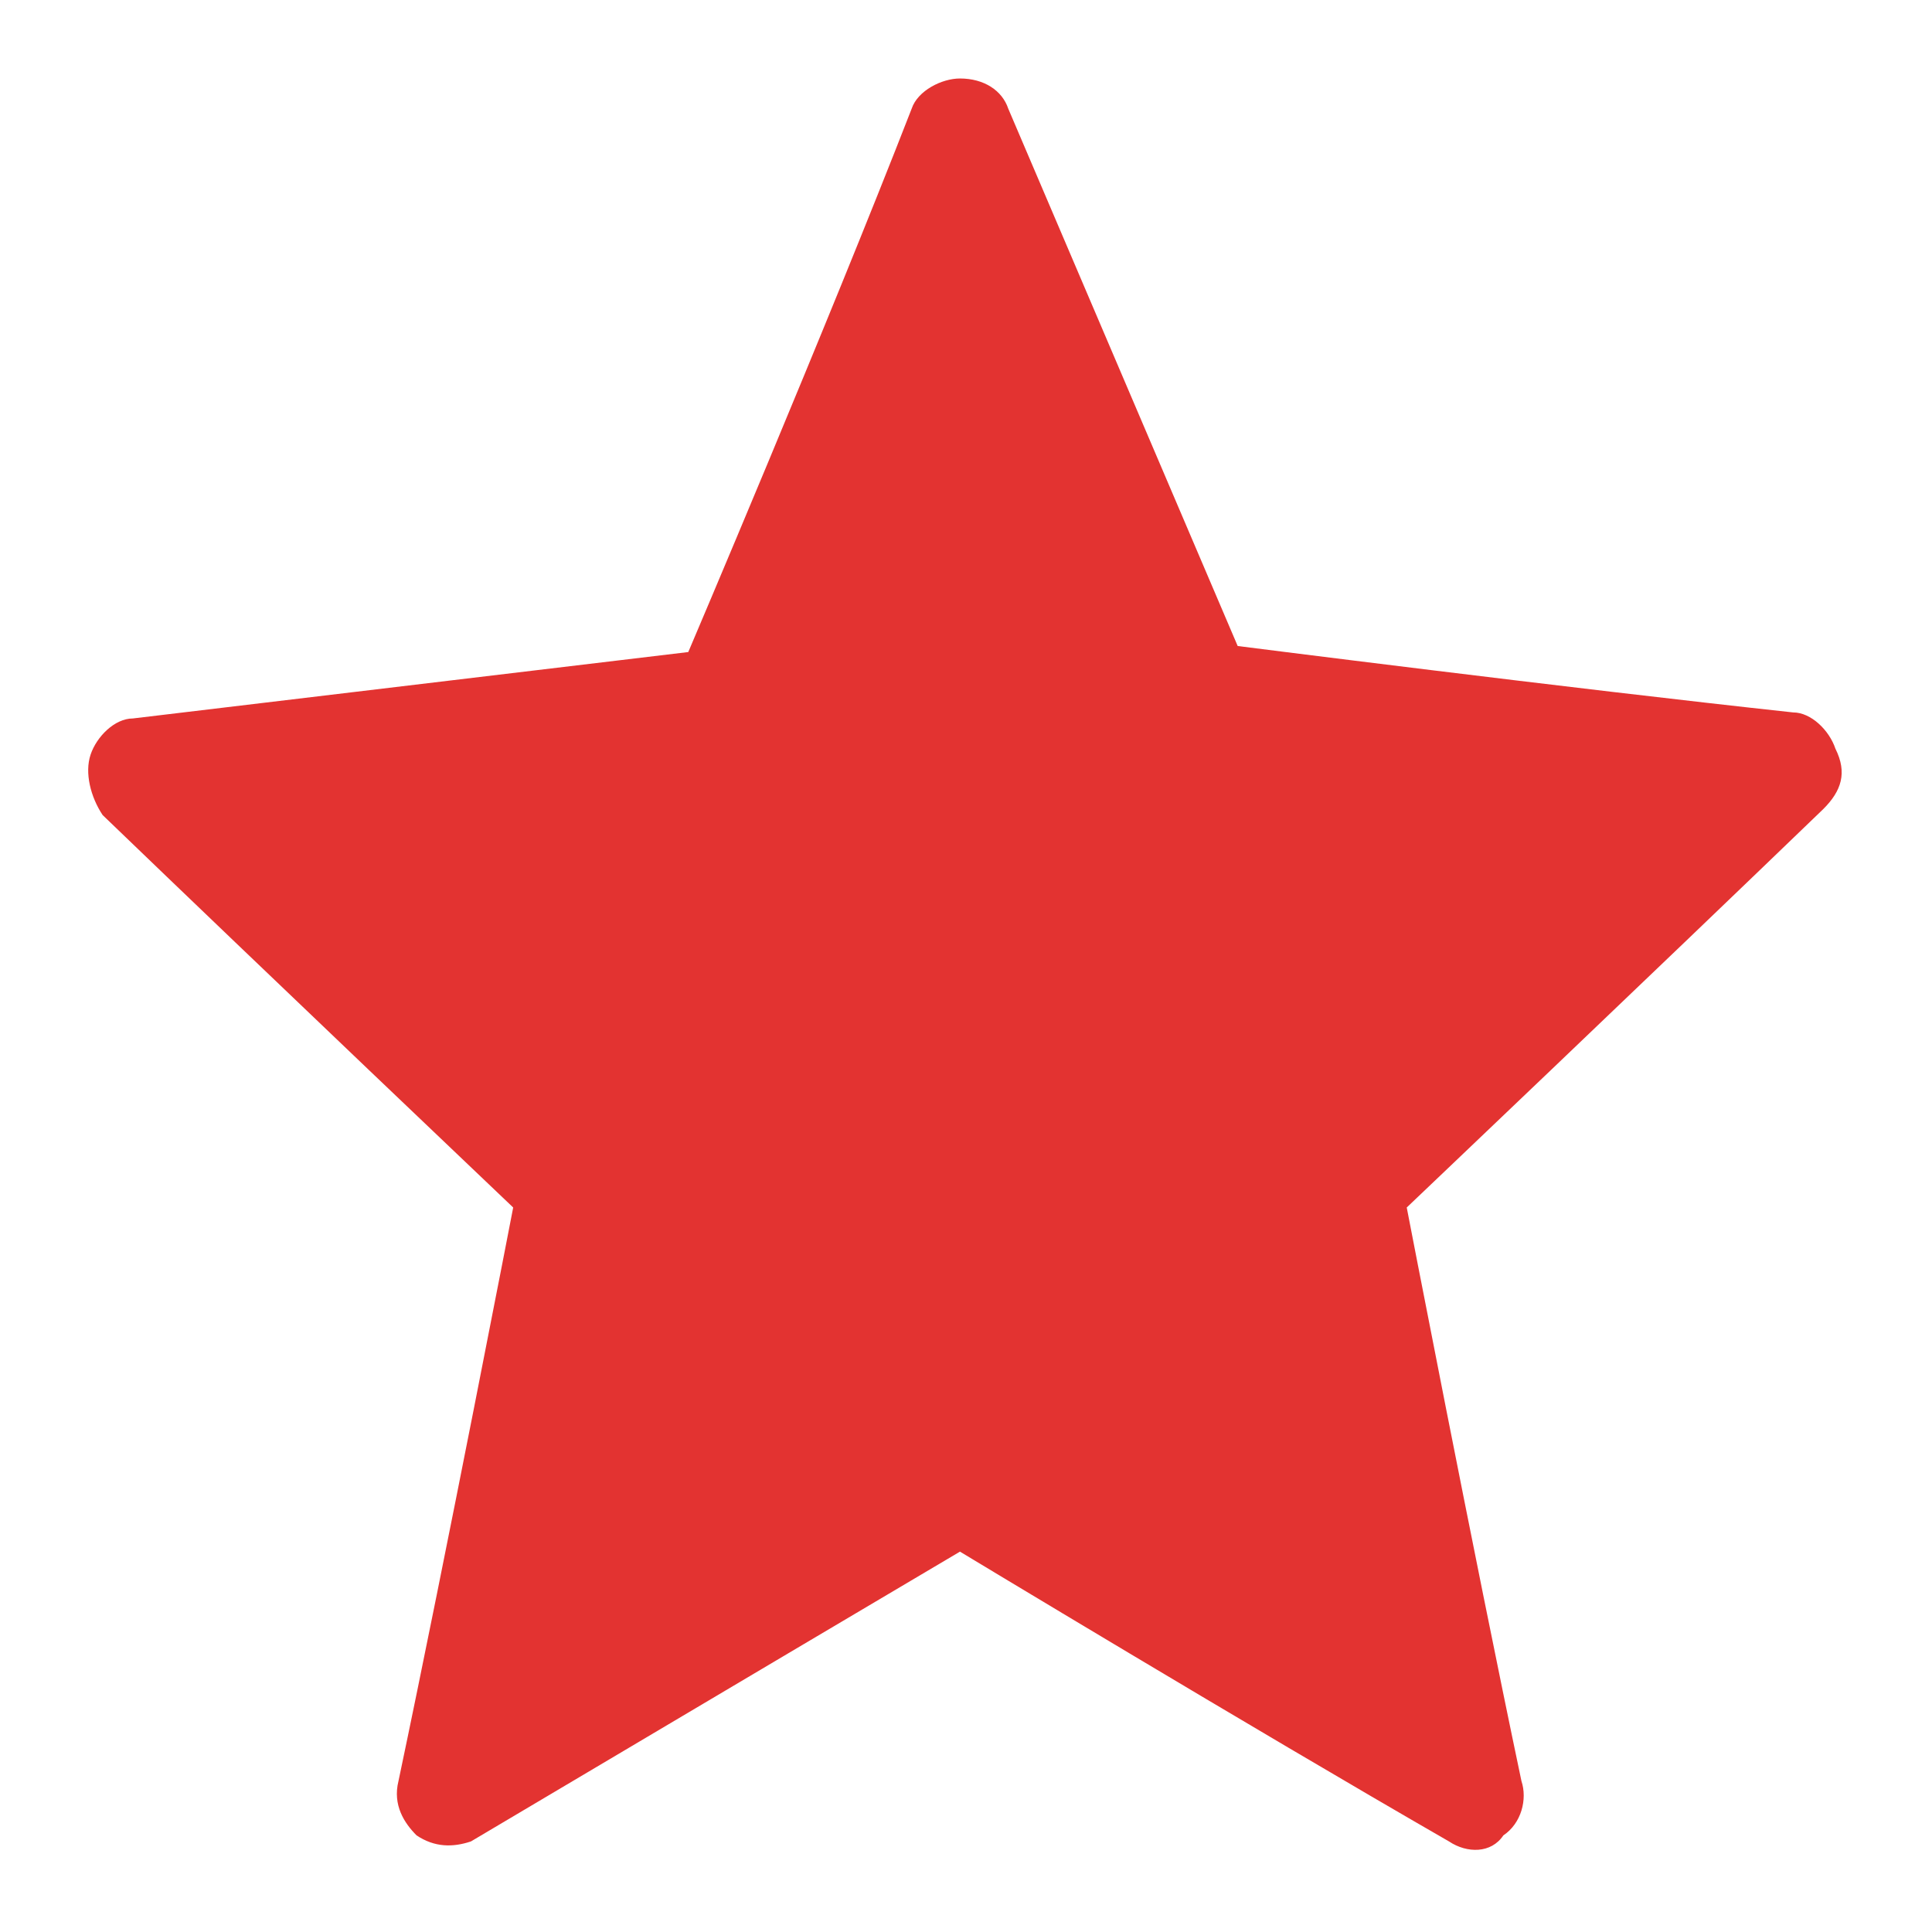 <?xml version="1.0" encoding="utf-8"?>
<!-- Generator: Adobe Illustrator 26.0.2, SVG Export Plug-In . SVG Version: 6.00 Build 0)  -->
<svg version="1.1" id="Layer_1" xmlns="http://www.w3.org/2000/svg" xmlns:xlink="http://www.w3.org/1999/xlink" x="0px" y="0px"
	 viewBox="0 0 32 32" style="enable-background:new 0 0 32 32;" xml:space="preserve">
<style type="text/css">
	.st0{fill:#E33331;}
</style>
<g transform="translate(-3.649 -4.034)">
	<g transform="translate(3.649 4.034)">
		<path class="st0" d="M11.4,10.8l-9.2,1.1c-0.3,0-0.6,0.3-0.7,0.6c-0.1,0.3,0,0.7,0.2,1C4.4,16.1,8.5,20,8.5,20s-1.1,5.7-1.9,9.5
			c-0.1,0.4,0.1,0.7,0.3,0.9c0.3,0.2,0.6,0.2,0.9,0.1c3.2-1.9,8.1-4.8,8.1-4.8s4.8,2.9,8.1,4.8c0.3,0.2,0.7,0.2,0.9-0.1
			c0.3-0.2,0.4-0.6,0.3-0.9c-0.8-3.8-1.9-9.5-1.9-9.5s4.1-3.9,6.9-6.6c0.3-0.3,0.4-0.6,0.2-1c-0.1-0.3-0.4-0.6-0.7-0.6
			c-3.7-0.4-9.2-1.1-9.2-1.1l-3.8-8.9c-0.1-0.3-0.4-0.5-0.8-0.5c-0.3,0-0.7,0.2-0.8,0.5C13.7,5.4,11.4,10.8,11.4,10.8z"/>
	</g>
</g>
</svg>
